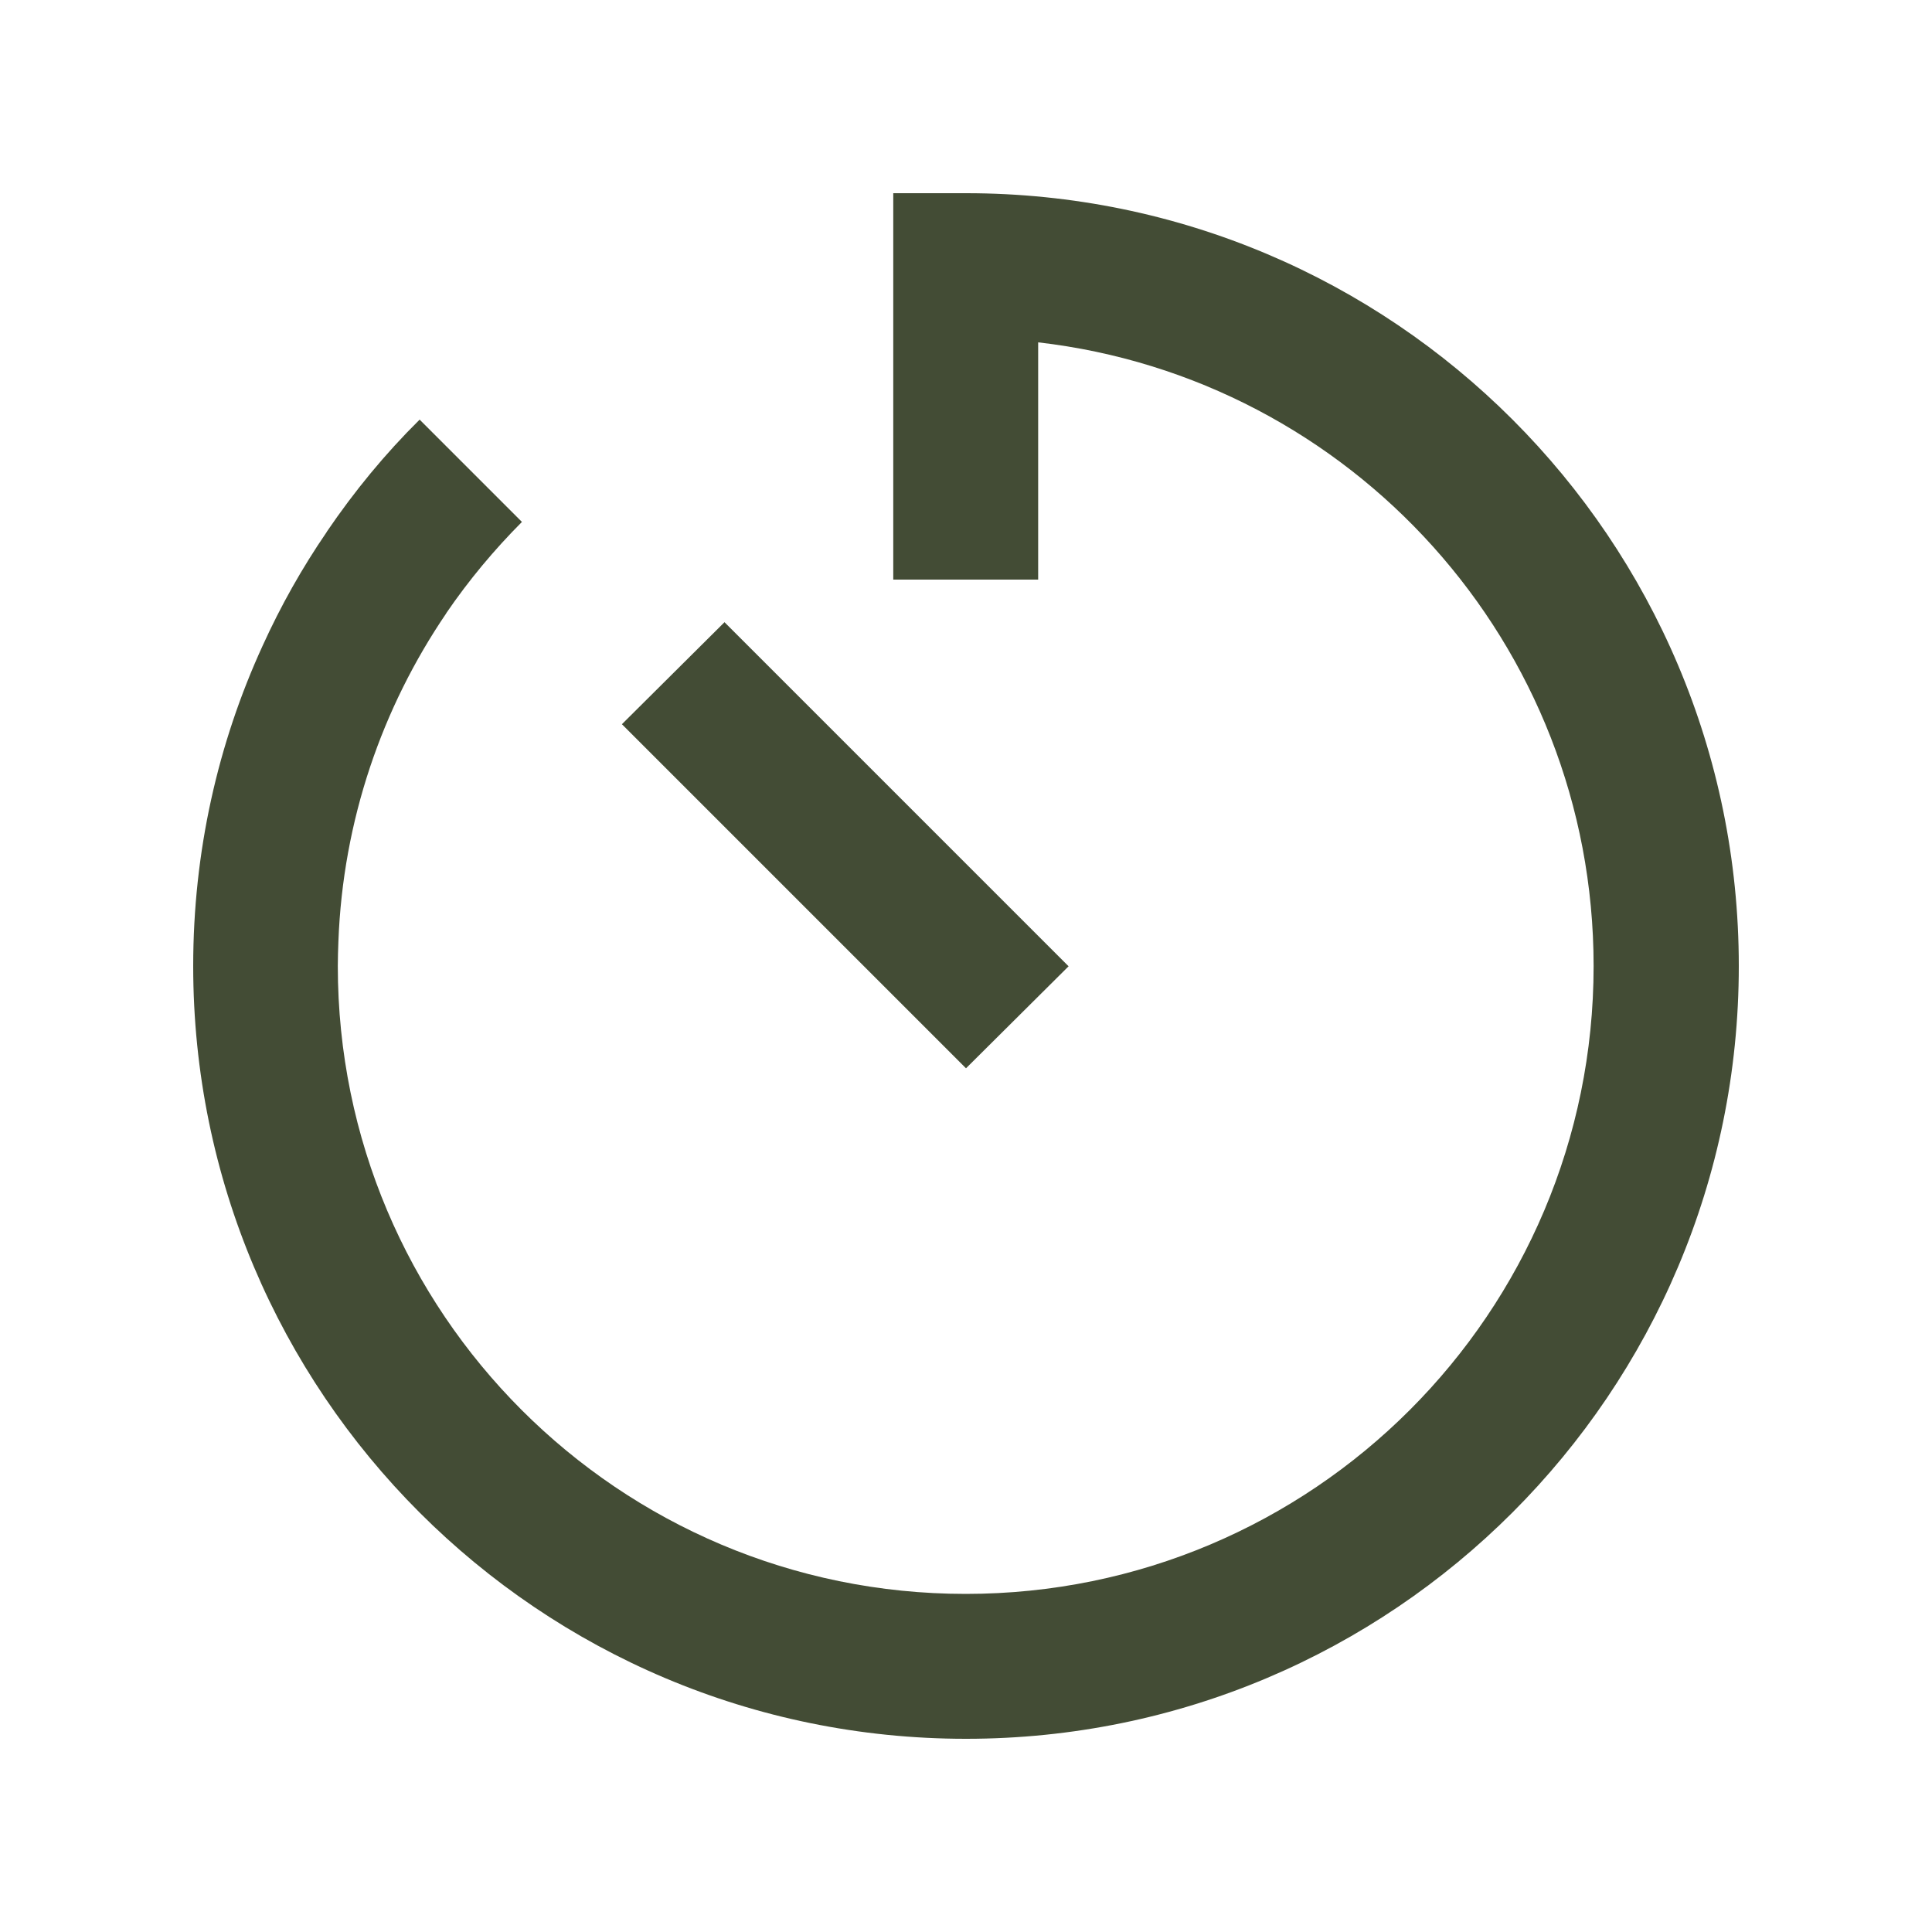 <svg xmlns="http://www.w3.org/2000/svg" fill="none" viewBox="0 0 20 20" height="20" width="20">
<path fill="#434C35" d="M10 2C14.419 2 18 5.581 18 10C18 14.419 14.419 18 10 18C5.581 18 2 14.419 2 10C2 8.816 2.256 7.694 2.719 6.684C2.906 6.272 3.128 5.878 3.381 5.509L3.384 5.503C3.669 5.084 3.987 4.697 4.344 4.344L5.403 5.403C5.116 5.691 4.853 6.006 4.622 6.344L4.619 6.35C3.956 7.325 3.55 8.491 3.503 9.747C3.5 9.831 3.497 9.916 3.497 10C3.497 13.591 6.406 16.5 9.997 16.5C13.588 16.5 16.497 13.591 16.497 10C16.497 6.662 13.984 3.916 10.747 3.544V5.25V6H9.997H9.247V5.25V2.75V2H9.997H10ZM7.5 6.441L8.031 6.972L10.531 9.472L11.062 10.003L10 11.059L9.469 10.528L6.969 8.028L6.438 7.497L7.5 6.441Z"></path>
</svg>
